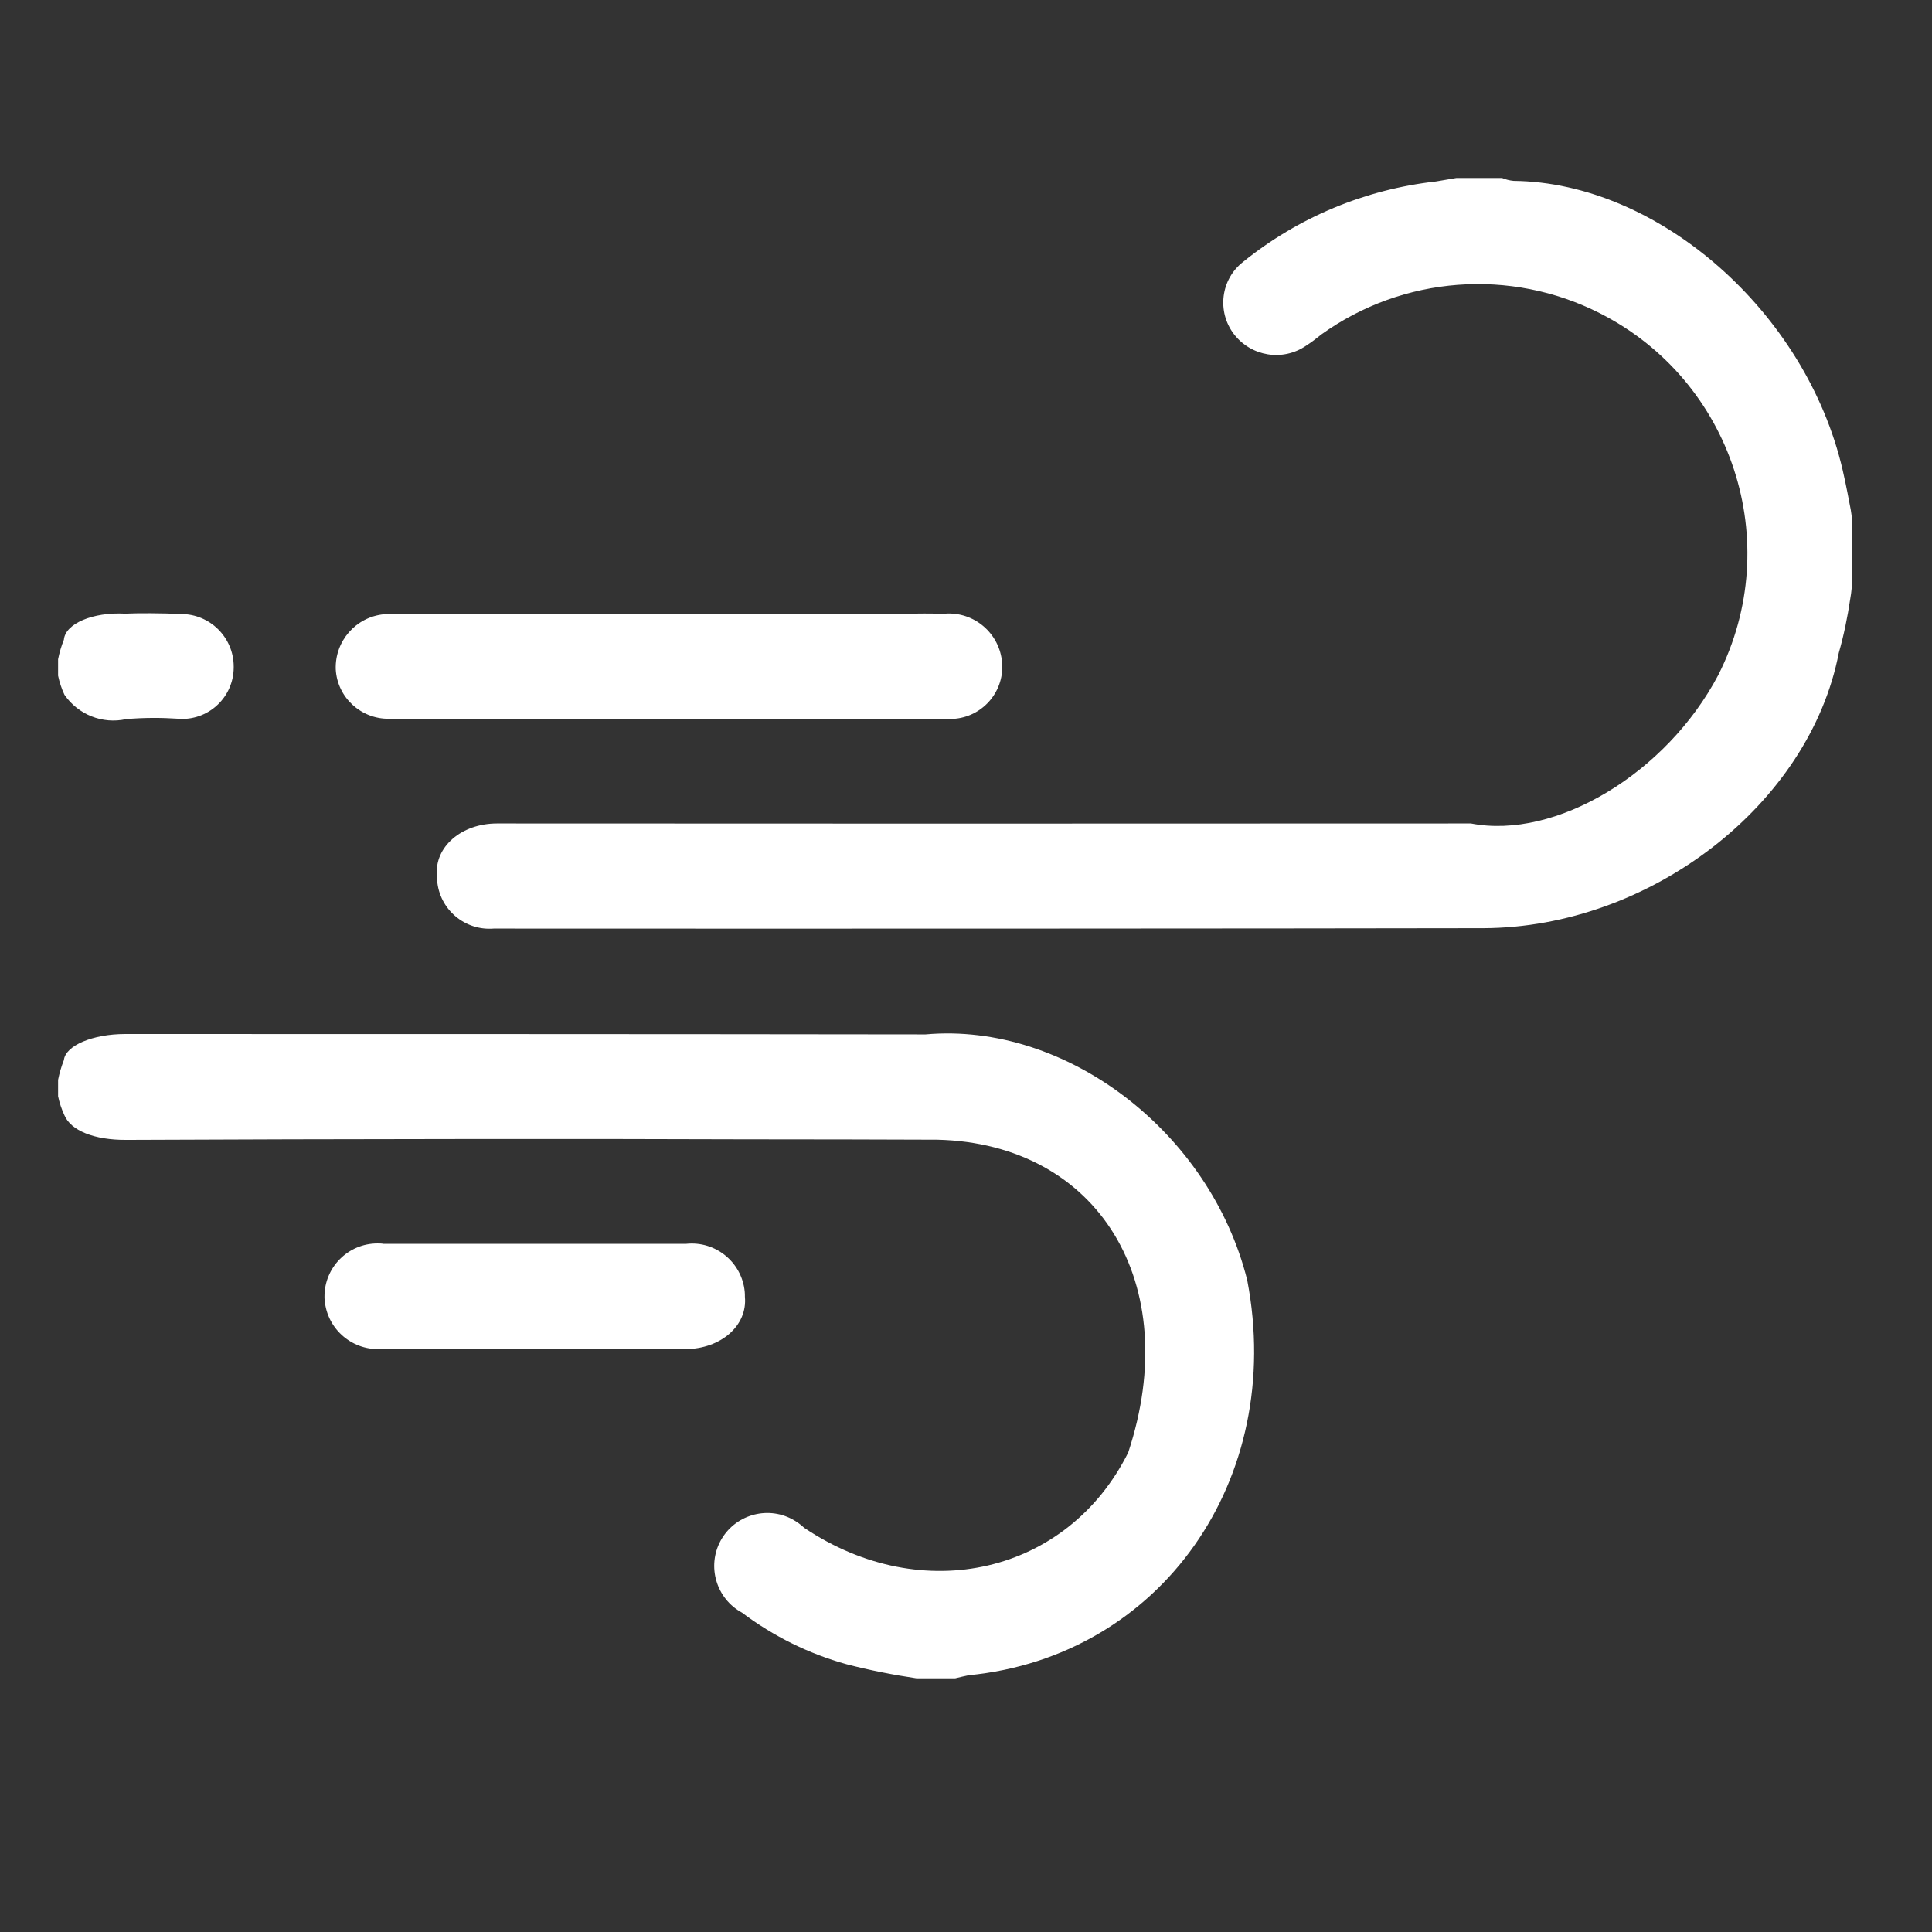 <?xml version="1.0" encoding="utf-8"?>
<!-- Generator: Adobe Illustrator 27.2.0, SVG Export Plug-In . SVG Version: 6.00 Build 0)  -->
<svg version="1.1" id="Laag_1" xmlns="http://www.w3.org/2000/svg" xmlns:xlink="http://www.w3.org/1999/xlink" x="0px" y="0px"
	 viewBox="0 0 1000 1000" style="enable-background:new 0 0 1000 1000;" xml:space="preserve">
<rect x="0" y="0" width="1000" height="1000" fill="#333333" stroke="none"/>
<g id="Group_135" transform="translate(11.859 380.424)">
	<path fill="#fff" id="Path_180" d="M946.9-81.9c-0.1,3.9-0.4,7.8-1.1,11.6c-1.4,9.4-3.3,18.7-5.9,27.8c-15.1,78.4-97.5,142.2-184,142.5
		c-112.1,0.2-341.5,0.3-512.2,0.2c-15,1.2-28.1-9.9-29.3-24.9c-0.1-0.9-0.1-1.7-0.1-2.6c-1.3-14.8,12.7-26.9,31.1-26.9
		c110.3,0.1,336,0.1,504.1,0c43.8,8.5,101.1-25.8,128-76.8c34.8-68.6,7.4-152.5-61.3-187.3c-46.3-23.5-101.8-19.3-144,10.9
		c-2.6,2.1-5.2,4.1-8,5.9c-12.1,8.3-28.5,5.6-37.4-6c-8.9-11.7-6.8-28.4,4.8-37.4c28.6-23.1,63.2-37.5,99.8-41.6
		c2.3-0.4,7.1-1.2,10.6-1.8h23.6c1.9,0.8,3.9,1.3,6,1.5c75.1,0.8,151.4,67.9,170.3,149.7c1.9,8.2,3.4,16.5,4.2,20.6
		c0.6,3.4,0.8,6.8,0.8,10.2L946.9-81.9z"/>
</g>
<g id="Group_136" transform="translate(1.065 404.805)">
	<path fill="#fff" id="Path_181" d="M473.4,463.9c-12.2-1.8-24.3-4.2-36.3-7.3c-19.5-5.4-37.9-14.5-54.1-26.7c-13.3-7.2-18.3-23.9-11.1-37.2
		c7.2-13.3,23.9-18.3,37.2-11.1c2.2,1.2,4.3,2.7,6.1,4.4c61.4,41.2,136.4,23.7,167.7-39c28.9-87.4-15.4-159.9-98.8-161.9
		c-22-0.1-67.1-0.2-100.6-0.2c-69.9-0.3-212.8-0.2-319.2,0.3c-16.7,0.1-28.7-4.9-32-12.7c-1.5-3.2-2.6-6.5-3.3-9.9v-8.5
		c0.7-3.5,1.7-6.9,3-10.2c0.8-7.5,14.9-13.5,31.7-13.5c90.7,0,276.2,0,414.3,0.2c72.8-6.5,147.3,50.5,166.5,127.2
		c19.8,103.2-44.7,194.8-144.2,204.5c-1.5,0.3-4.6,1-7,1.6H473.4z"/>
</g>
<g id="Group_137" transform="translate(1.065 392.821)">
	<path fill="#fff" id="Path_182" d="M29-51.6c0.7-3.5,1.7-6.9,3-10.1c0.7-8.3,14.9-14.4,31.7-13.5c6.4-0.3,19.3-0.3,29,0.2
		c15,0,27.2,12.2,27.2,27.2c0,0.2,0,0.4,0,0.7c-0.2,14.8-12.3,26.6-27.1,26.4c-0.5,0-0.9,0-1.4-0.1c-9.1-0.6-18.2-0.6-27.2,0.2
		C52-17.9,39.4-22.9,32.3-33.2c-1.5-3.2-2.6-6.5-3.3-9.9V-51.6z"/>
</g>
<g id="Group_138" transform="translate(8.981 392.832)">
	<path fill="#fff" id="Path_183" d="M337.6-20.8c-31.8,0.1-96.7,0.1-145.2,0c-14.6,0.2-26.8-11.1-27.6-25.6c-0.5-14.6,10.4-27.1,25-28.5
		c2.4-0.2,7.3-0.3,10.9-0.3h260.2c4.2-0.1,12.7-0.1,19.1,0c15.2-1.2,28.5,10.2,29.7,25.4c0,0.6,0.1,1.3,0.1,1.9
		c0.1,14.9-11.9,27.1-26.8,27.2c-1,0-2,0-3-0.1L337.6-20.8"/>
</g>
<g id="Group_139" transform="translate(8.66 410.807)">
	<path fill="#fff" id="Path_184" d="M268.2,287.4c-17.3,0-52.5,0-78.8,0c-15.2,1.3-28.7-9.9-30-25.2c-0.1-0.6-0.1-1.2-0.1-1.8
		c-0.1-15.2,12.2-27.6,27.4-27.6c1,0,2.1,0,3.1,0.2h156.7c15.2-1.6,28.8,9.5,30.3,24.7c0.1,0.9,0.1,1.8,0.1,2.7
		c1.4,14.9-12.4,27-30.8,27.1H268.2"/>
</g>
</svg>
